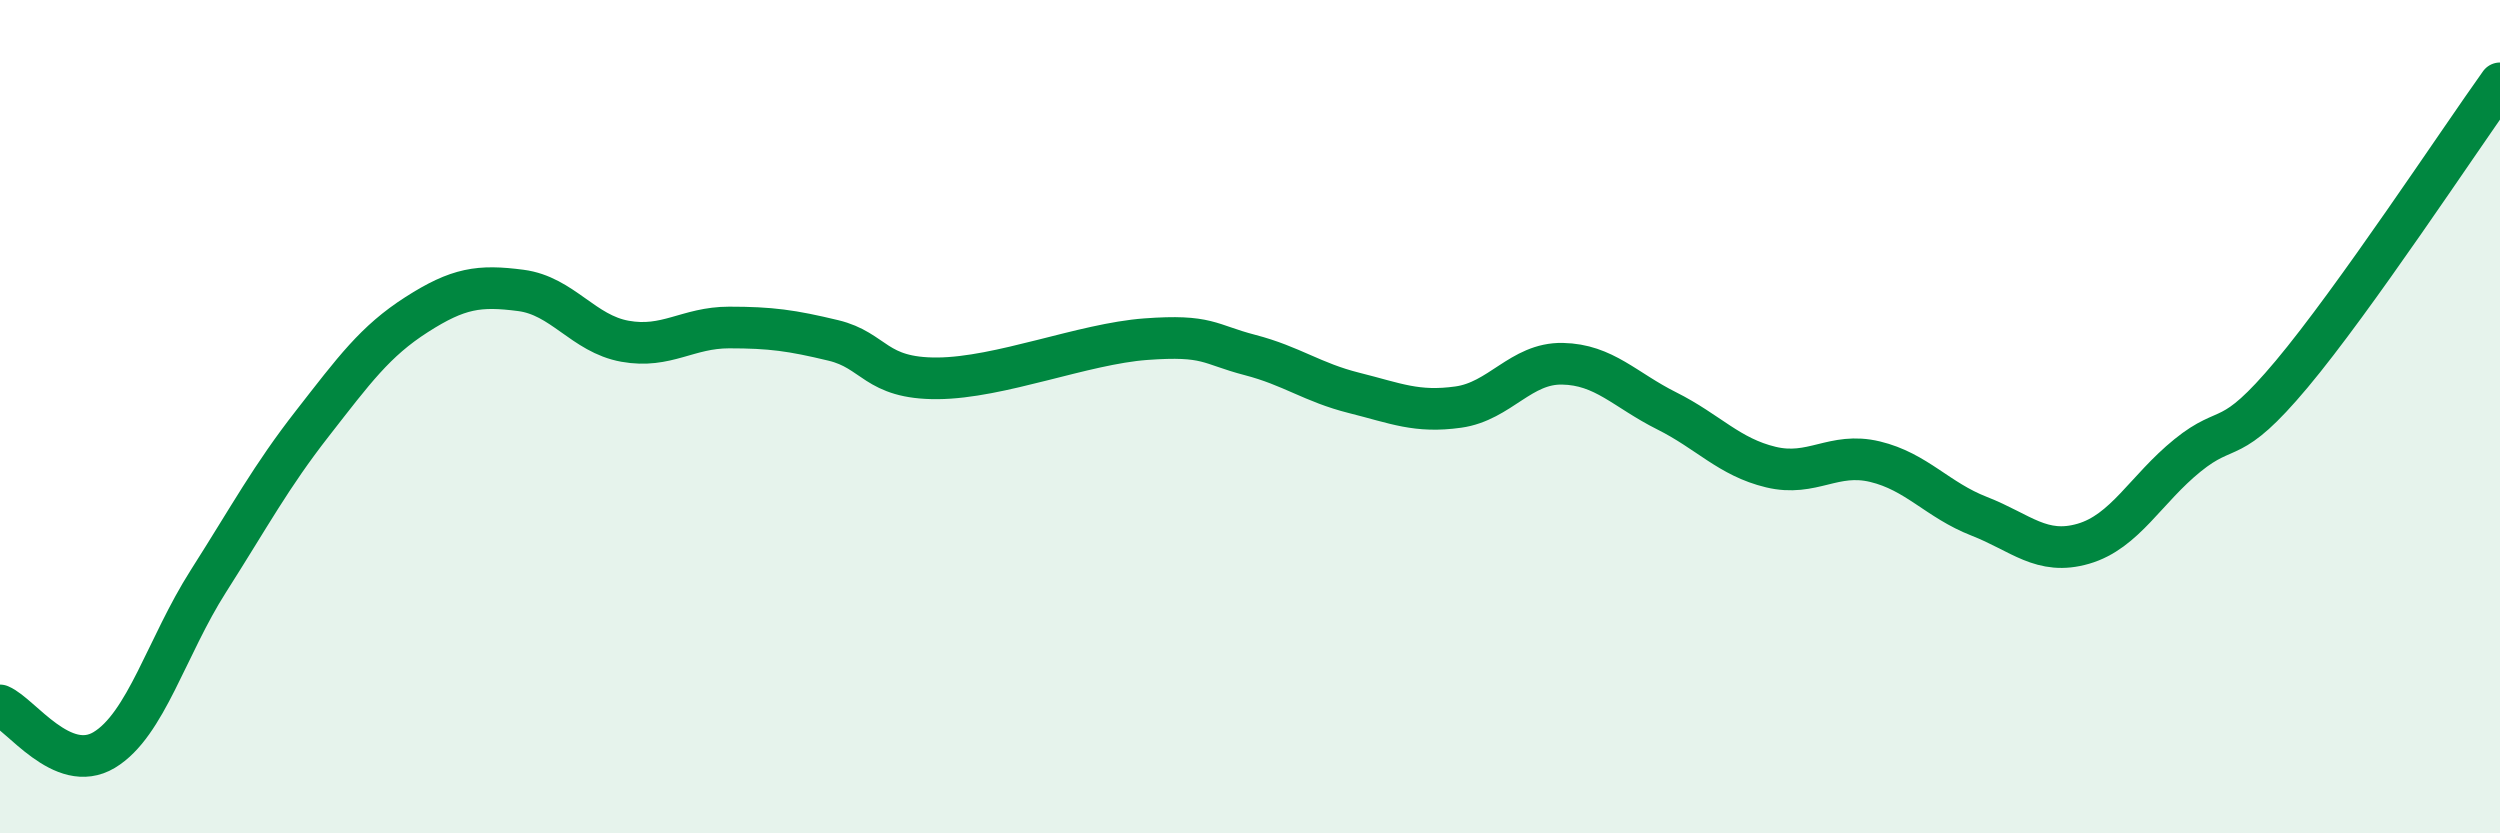 
    <svg width="60" height="20" viewBox="0 0 60 20" xmlns="http://www.w3.org/2000/svg">
      <path
        d="M 0,16.93 C 0.5,17.14 1.5,18.6 2.5,18 C 3.5,17.4 4,15.52 5,13.95 C 6,12.38 6.5,11.44 7.5,10.16 C 8.5,8.88 9,8.19 10,7.55 C 11,6.91 11.5,6.84 12.5,6.97 C 13.5,7.1 14,8.01 15,8.19 C 16,8.37 16.5,7.86 17.5,7.86 C 18.5,7.86 19,7.93 20,8.17 C 21,8.41 21,9.09 22.5,9.08 C 24,9.07 26,8.25 27.5,8.14 C 29,8.03 29,8.26 30,8.52 C 31,8.78 31.5,9.18 32.5,9.43 C 33.5,9.68 34,9.91 35,9.77 C 36,9.63 36.5,8.71 37.5,8.73 C 38.5,8.75 39,9.36 40,9.86 C 41,10.36 41.5,10.97 42.5,11.21 C 43.5,11.45 44,10.84 45,11.08 C 46,11.32 46.5,12 47.5,12.39 C 48.5,12.78 49,13.34 50,13.05 C 51,12.76 51.5,11.74 52.5,10.93 C 53.5,10.12 53.5,10.77 55,8.98 C 56.5,7.19 59,3.4 60,2L60 20L0 20Z"
        fill="#008740"
        opacity="0.1"
        stroke-linecap="round"
        stroke-linejoin="round"
      />
      <path
        d="M 0,16.93 C 0.5,17.14 1.5,18.6 2.5,18 C 3.5,17.4 4,15.52 5,13.95 C 6,12.38 6.5,11.44 7.5,10.16 C 8.5,8.88 9,8.19 10,7.55 C 11,6.91 11.5,6.84 12.5,6.97 C 13.5,7.1 14,8.01 15,8.19 C 16,8.37 16.5,7.86 17.5,7.86 C 18.5,7.86 19,7.93 20,8.17 C 21,8.41 21,9.09 22.5,9.08 C 24,9.07 26,8.25 27.5,8.14 C 29,8.03 29,8.26 30,8.52 C 31,8.78 31.5,9.18 32.5,9.43 C 33.5,9.68 34,9.91 35,9.77 C 36,9.63 36.5,8.71 37.5,8.73 C 38.5,8.75 39,9.36 40,9.86 C 41,10.36 41.5,10.97 42.5,11.21 C 43.5,11.45 44,10.84 45,11.08 C 46,11.32 46.5,12 47.5,12.39 C 48.5,12.78 49,13.34 50,13.05 C 51,12.76 51.5,11.74 52.5,10.93 C 53.5,10.12 53.5,10.77 55,8.98 C 56.5,7.19 59,3.4 60,2"
        stroke="#008740"
        stroke-width="1"
        fill="none"
        stroke-linecap="round"
        stroke-linejoin="round"
      />
    </svg>
  